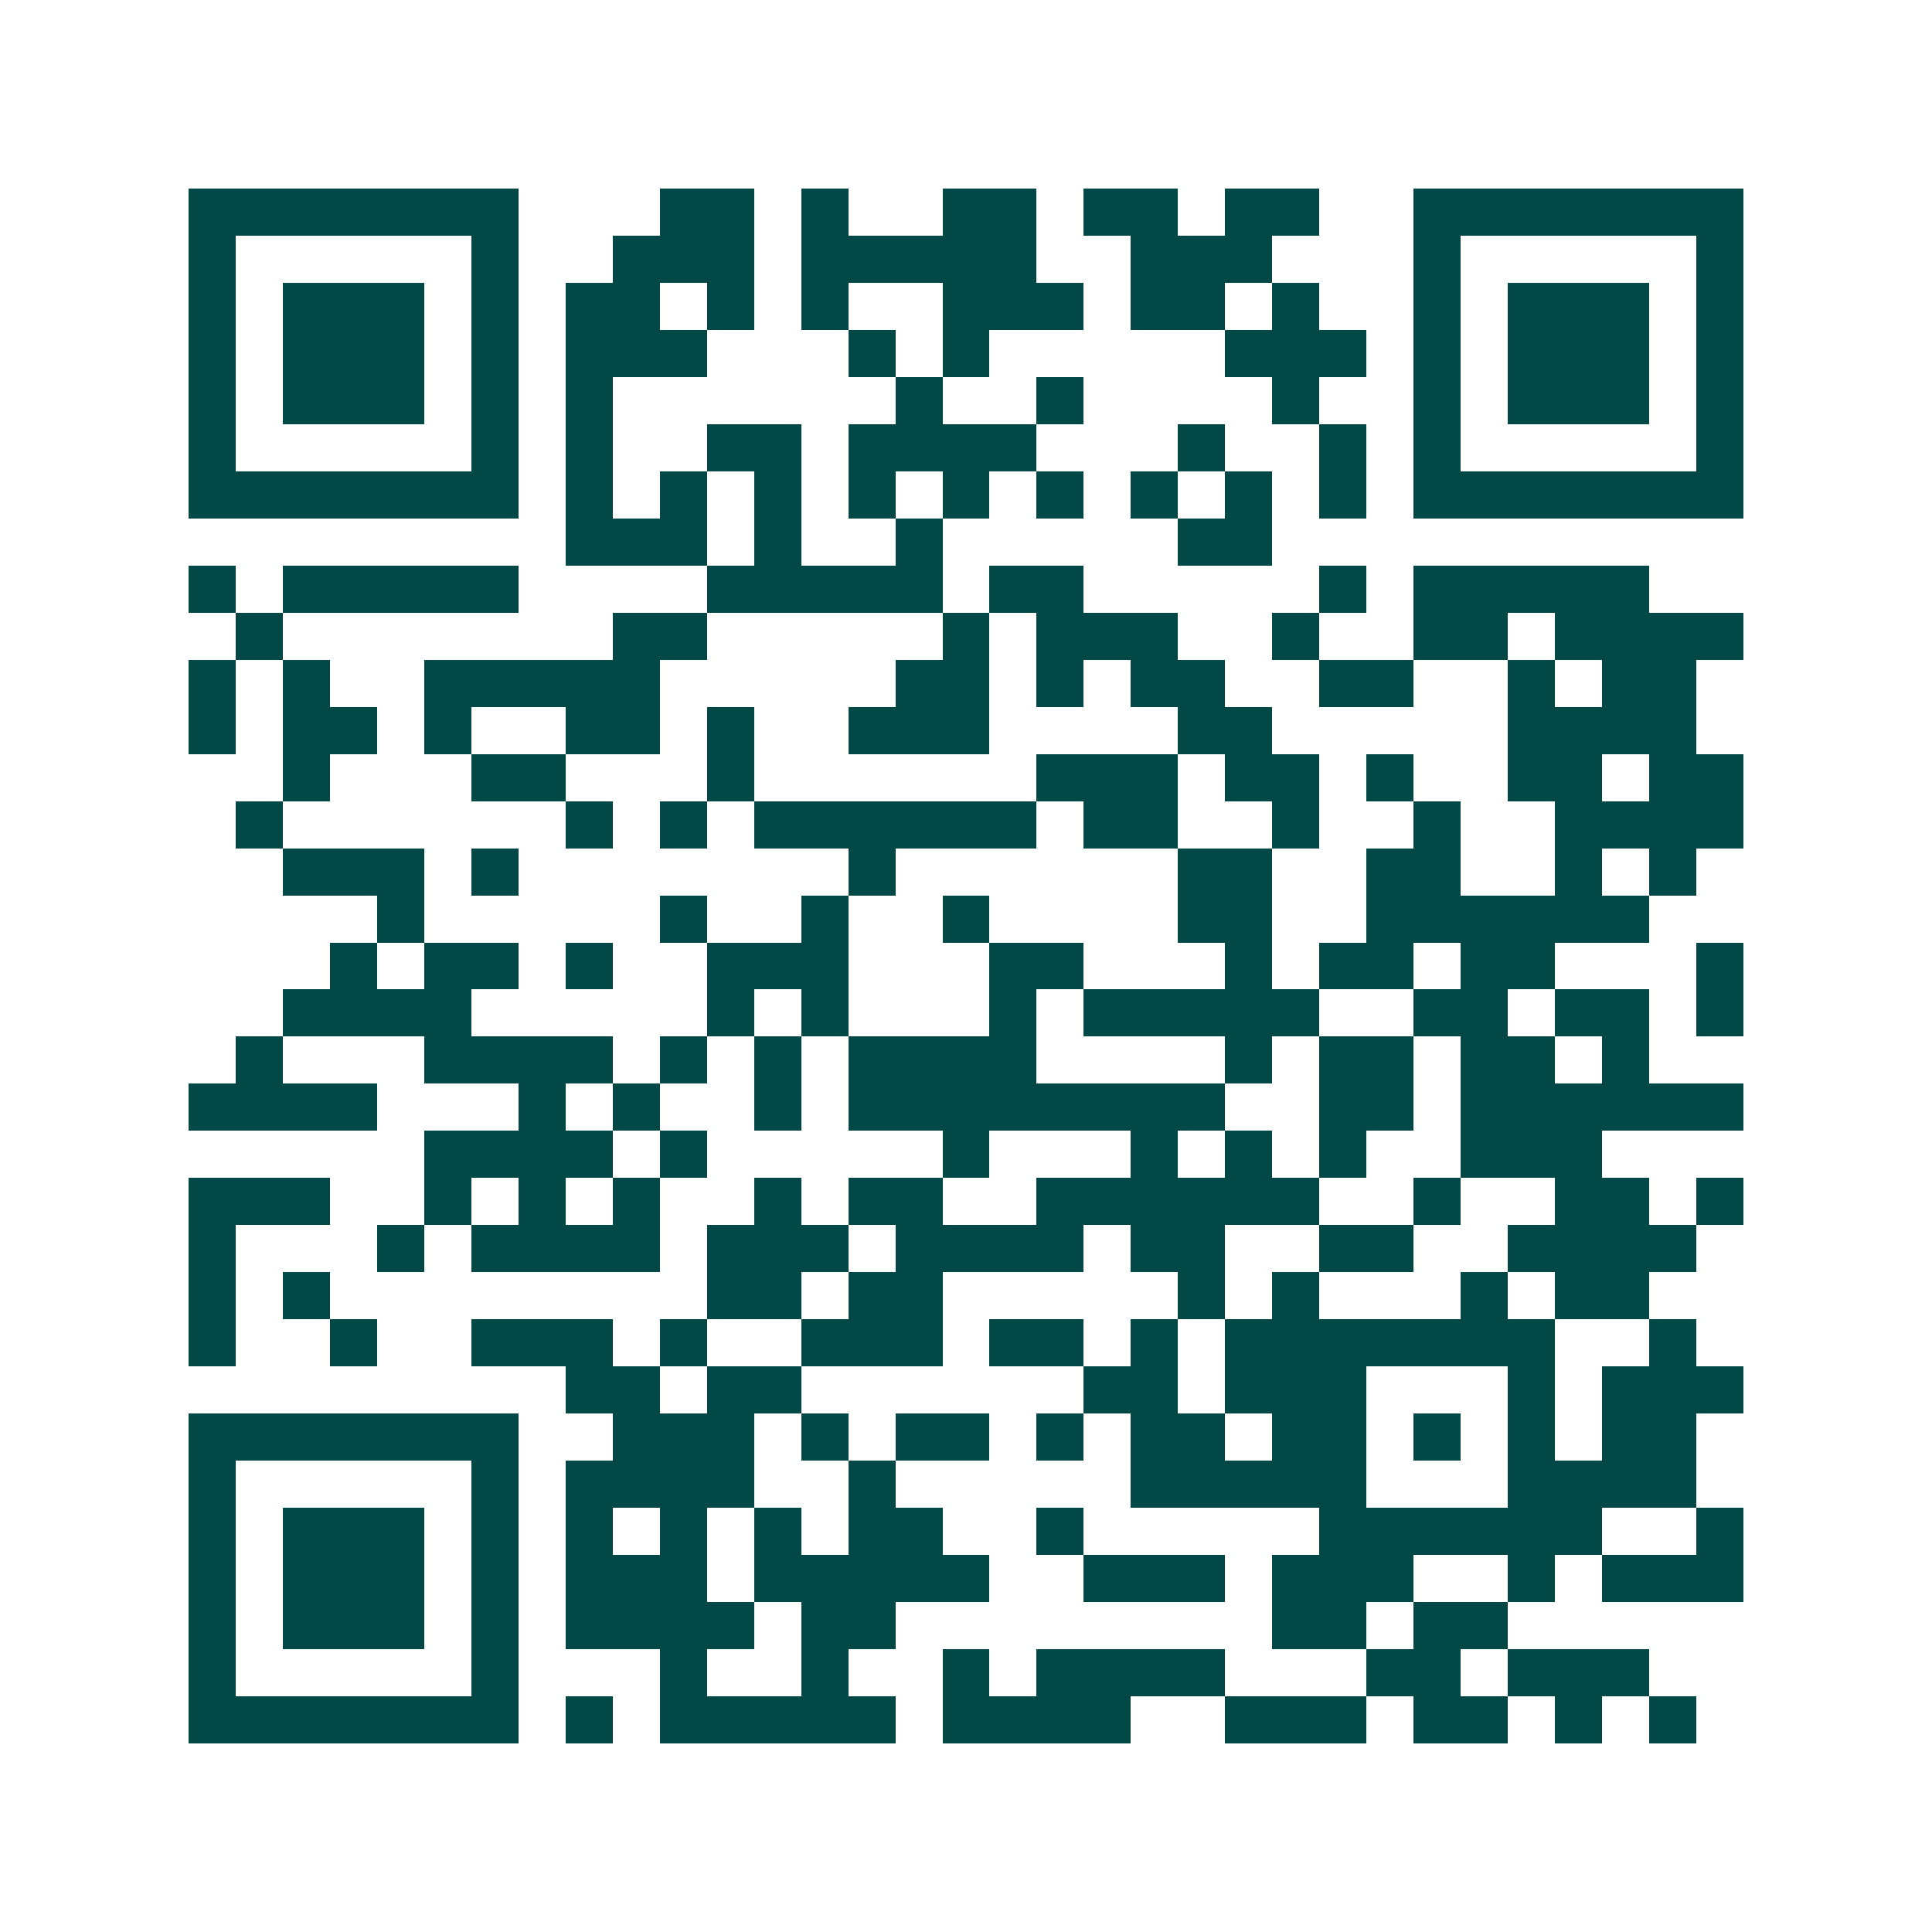 <svg xmlns="http://www.w3.org/2000/svg" width="200" height="200" viewBox="0 0 41 41" shape-rendering="crispEdges"><path fill="#ffffff" d="M0 0h41v41H0z"/><path stroke="#014847" d="M4 4.5h7m3 0h2m1 0h1m2 0h2m1 0h2m1 0h2m2 0h7M4 5.5h1m5 0h1m2 0h3m1 0h5m2 0h3m3 0h1m5 0h1M4 6.5h1m1 0h3m1 0h1m1 0h2m1 0h1m1 0h1m2 0h3m1 0h2m1 0h1m2 0h1m1 0h3m1 0h1M4 7.5h1m1 0h3m1 0h1m1 0h3m3 0h1m1 0h1m5 0h3m1 0h1m1 0h3m1 0h1M4 8.5h1m1 0h3m1 0h1m1 0h1m6 0h1m2 0h1m4 0h1m2 0h1m1 0h3m1 0h1M4 9.5h1m5 0h1m1 0h1m2 0h2m1 0h4m3 0h1m2 0h1m1 0h1m5 0h1M4 10.5h7m1 0h1m1 0h1m1 0h1m1 0h1m1 0h1m1 0h1m1 0h1m1 0h1m1 0h1m1 0h7M12 11.5h3m1 0h1m2 0h1m5 0h2M4 12.5h1m1 0h5m4 0h5m1 0h2m5 0h1m1 0h5M5 13.5h1m7 0h2m5 0h1m1 0h3m2 0h1m2 0h2m1 0h4M4 14.5h1m1 0h1m2 0h5m5 0h2m1 0h1m1 0h2m2 0h2m2 0h1m1 0h2M4 15.5h1m1 0h2m1 0h1m2 0h2m1 0h1m2 0h3m4 0h2m5 0h4M6 16.5h1m3 0h2m3 0h1m6 0h3m1 0h2m1 0h1m2 0h2m1 0h2M5 17.5h1m6 0h1m1 0h1m1 0h6m1 0h2m2 0h1m2 0h1m2 0h4M6 18.5h3m1 0h1m7 0h1m6 0h2m2 0h2m2 0h1m1 0h1M8 19.5h1m5 0h1m2 0h1m2 0h1m4 0h2m2 0h6M7 20.5h1m1 0h2m1 0h1m2 0h3m3 0h2m3 0h1m1 0h2m1 0h2m3 0h1M6 21.5h4m5 0h1m1 0h1m3 0h1m1 0h5m2 0h2m1 0h2m1 0h1M5 22.5h1m3 0h4m1 0h1m1 0h1m1 0h4m4 0h1m1 0h2m1 0h2m1 0h1M4 23.5h4m3 0h1m1 0h1m2 0h1m1 0h8m2 0h2m1 0h6M9 24.5h4m1 0h1m5 0h1m3 0h1m1 0h1m1 0h1m2 0h3M4 25.5h3m2 0h1m1 0h1m1 0h1m2 0h1m1 0h2m2 0h6m2 0h1m2 0h2m1 0h1M4 26.5h1m3 0h1m1 0h4m1 0h3m1 0h4m1 0h2m2 0h2m2 0h4M4 27.5h1m1 0h1m8 0h2m1 0h2m5 0h1m1 0h1m3 0h1m1 0h2M4 28.5h1m2 0h1m2 0h3m1 0h1m2 0h3m1 0h2m1 0h1m1 0h7m2 0h1M12 29.5h2m1 0h2m6 0h2m1 0h3m3 0h1m1 0h3M4 30.5h7m2 0h3m1 0h1m1 0h2m1 0h1m1 0h2m1 0h2m1 0h1m1 0h1m1 0h2M4 31.5h1m5 0h1m1 0h4m2 0h1m5 0h5m3 0h4M4 32.5h1m1 0h3m1 0h1m1 0h1m1 0h1m1 0h1m1 0h2m2 0h1m5 0h6m2 0h1M4 33.5h1m1 0h3m1 0h1m1 0h3m1 0h5m2 0h3m1 0h3m2 0h1m1 0h3M4 34.5h1m1 0h3m1 0h1m1 0h4m1 0h2m8 0h2m1 0h2M4 35.5h1m5 0h1m3 0h1m2 0h1m2 0h1m1 0h4m3 0h2m1 0h3M4 36.5h7m1 0h1m1 0h5m1 0h4m2 0h3m1 0h2m1 0h1m1 0h1"/></svg>
